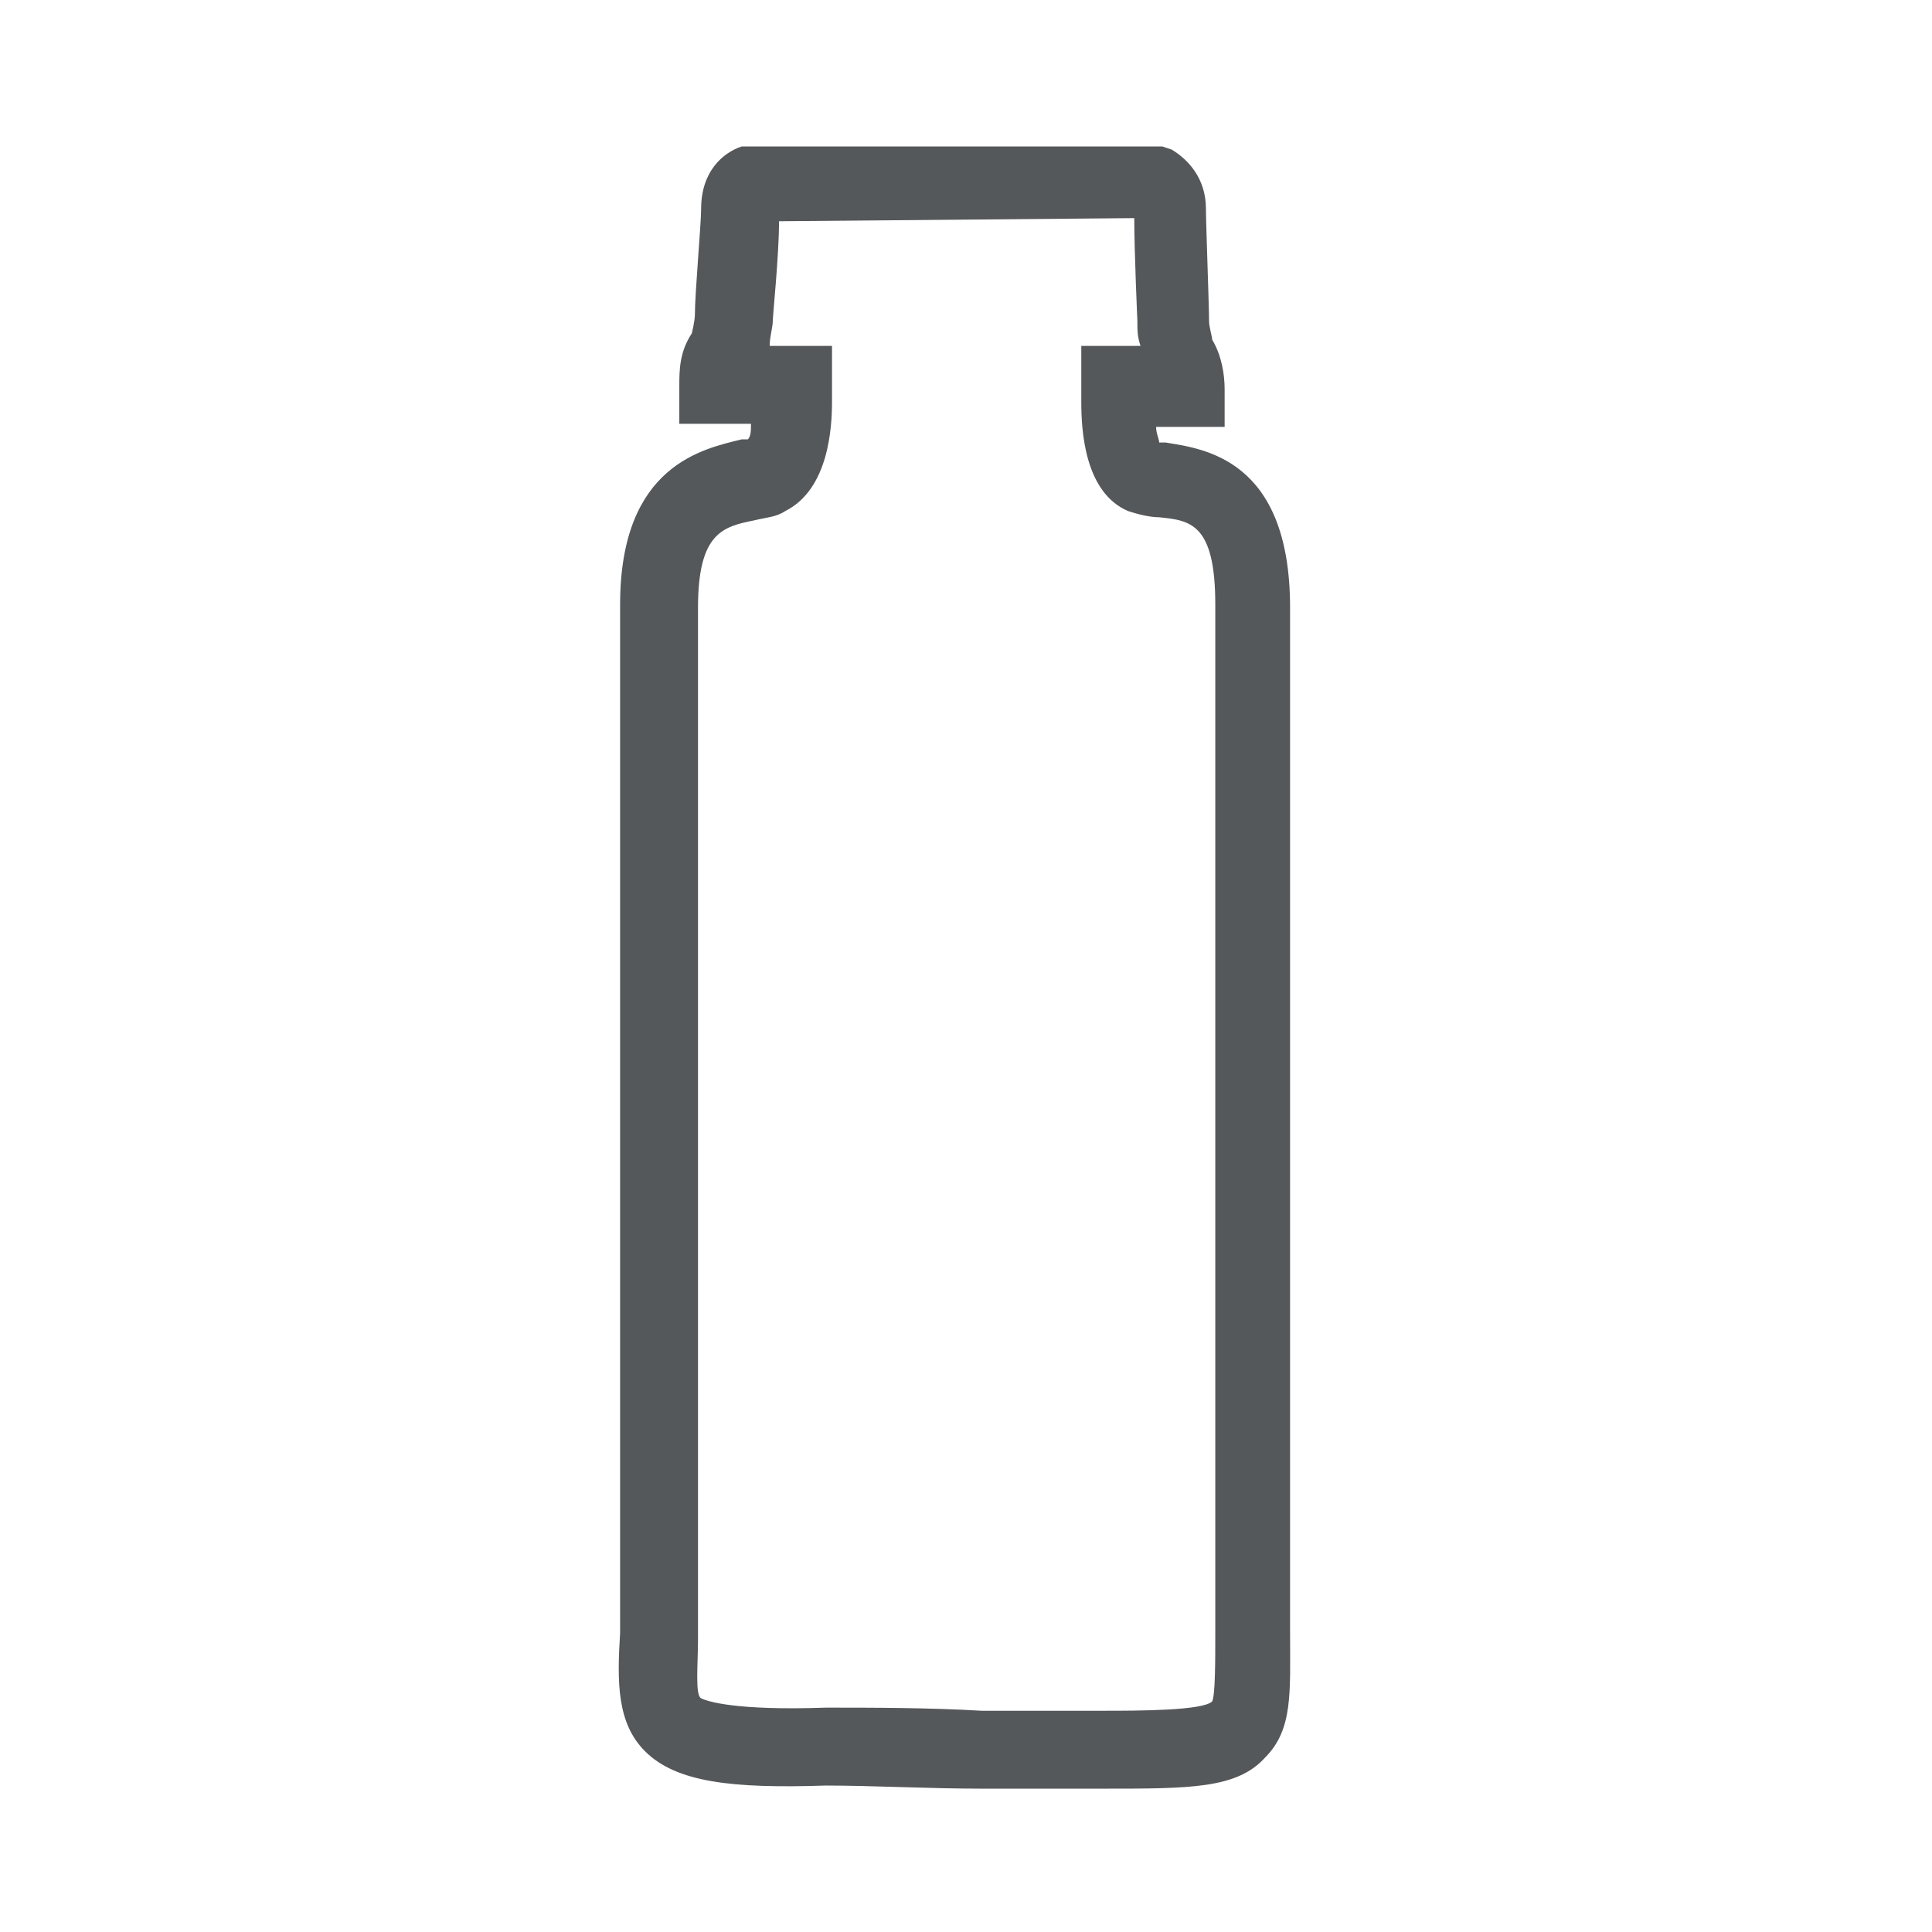 <?xml version="1.0" encoding="utf-8"?>
<!-- Generator: Adobe Illustrator 25.2.1, SVG Export Plug-In . SVG Version: 6.00 Build 0)  -->
<svg version="1.1" id="Isagenix" xmlns="http://www.w3.org/2000/svg" xmlns:xlink="http://www.w3.org/1999/xlink" x="0px" y="0px"
	 viewBox="0 0 62 62" style="enable-background:new 0 0 62 62;" xml:space="preserve">
<style type="text/css">
	.st0{fill:none;}
	.st1{fill:#54585A;}
</style>
<polygon class="st0" points="0,0 62,0 61.5,62 -0.5,62 "/>
<path class="st1" d="M35.4,57.4c-1,0-2.4,0-3.9,0c-1.7,0-3.5-0.1-5-0.1c-3,0.1-4.8-0.1-5.8-1.1c-0.9-0.9-0.9-2.2-0.8-3.8
	c0-0.5,0-1,0-1.6V19.4c0-4.5,2.7-5,3.9-5.3c0.1,0,0.2,0,0.2,0c0.1-0.1,0.1-0.3,0.1-0.5h-2.3v-1.2c0-0.5,0-1.1,0.4-1.7
	c0,0,0.1-0.4,0.1-0.6c0-0.7,0.2-2.9,0.2-3.4c0-1.2,0.7-1.8,1.3-2l0.3,0l13.2,0l0.3,0.1c0.5,0.3,1.1,0.9,1.1,1.9
	c0,0.5,0.1,3.1,0.1,3.6c0,0.2,0.1,0.5,0.1,0.6c0.3,0.5,0.4,1.1,0.4,1.6v1.2h-2.2c0,0.2,0.1,0.4,0.1,0.5c0.1,0,0.1,0,0.2,0
	c1.2,0.2,4,0.5,4,5.3v31c0,0.7,0,1.3,0,1.9c0,1.9,0.1,3.1-0.8,4C39.7,57.4,38.2,57.4,35.4,57.4z M26.5,54.8c1.5,0,3.3,0,5,0.1
	c1.5,0,2.9,0,3.9,0c1.1,0,3.2,0,3.5-0.3c0.1-0.2,0.1-1.3,0.1-2.2c0-0.6,0-1.2,0-2v-31c0-2.6-0.8-2.7-1.8-2.8c-0.3,0-0.7-0.1-1-0.2
	c-1.4-0.6-1.5-2.6-1.5-3.5v-1.8h1.9c-0.1-0.3-0.1-0.5-0.1-0.7l0-0.1c0,0-0.1-2.2-0.1-3.3L25,7.1c0,1.1-0.2,3-0.2,3.2
	c0,0.2-0.1,0.5-0.1,0.8h2v1.8c0,0.8-0.1,2.8-1.5,3.5c-0.3,0.2-0.6,0.2-1,0.3c-1,0.2-1.8,0.4-1.8,2.8v31.4c0,0.6,0,1.2,0,1.7
	c0,0.8-0.1,1.8,0.1,1.9C22.7,54.6,23.6,54.9,26.5,54.8C26.5,54.8,26.5,54.8,26.5,54.8z"/>
</svg>
